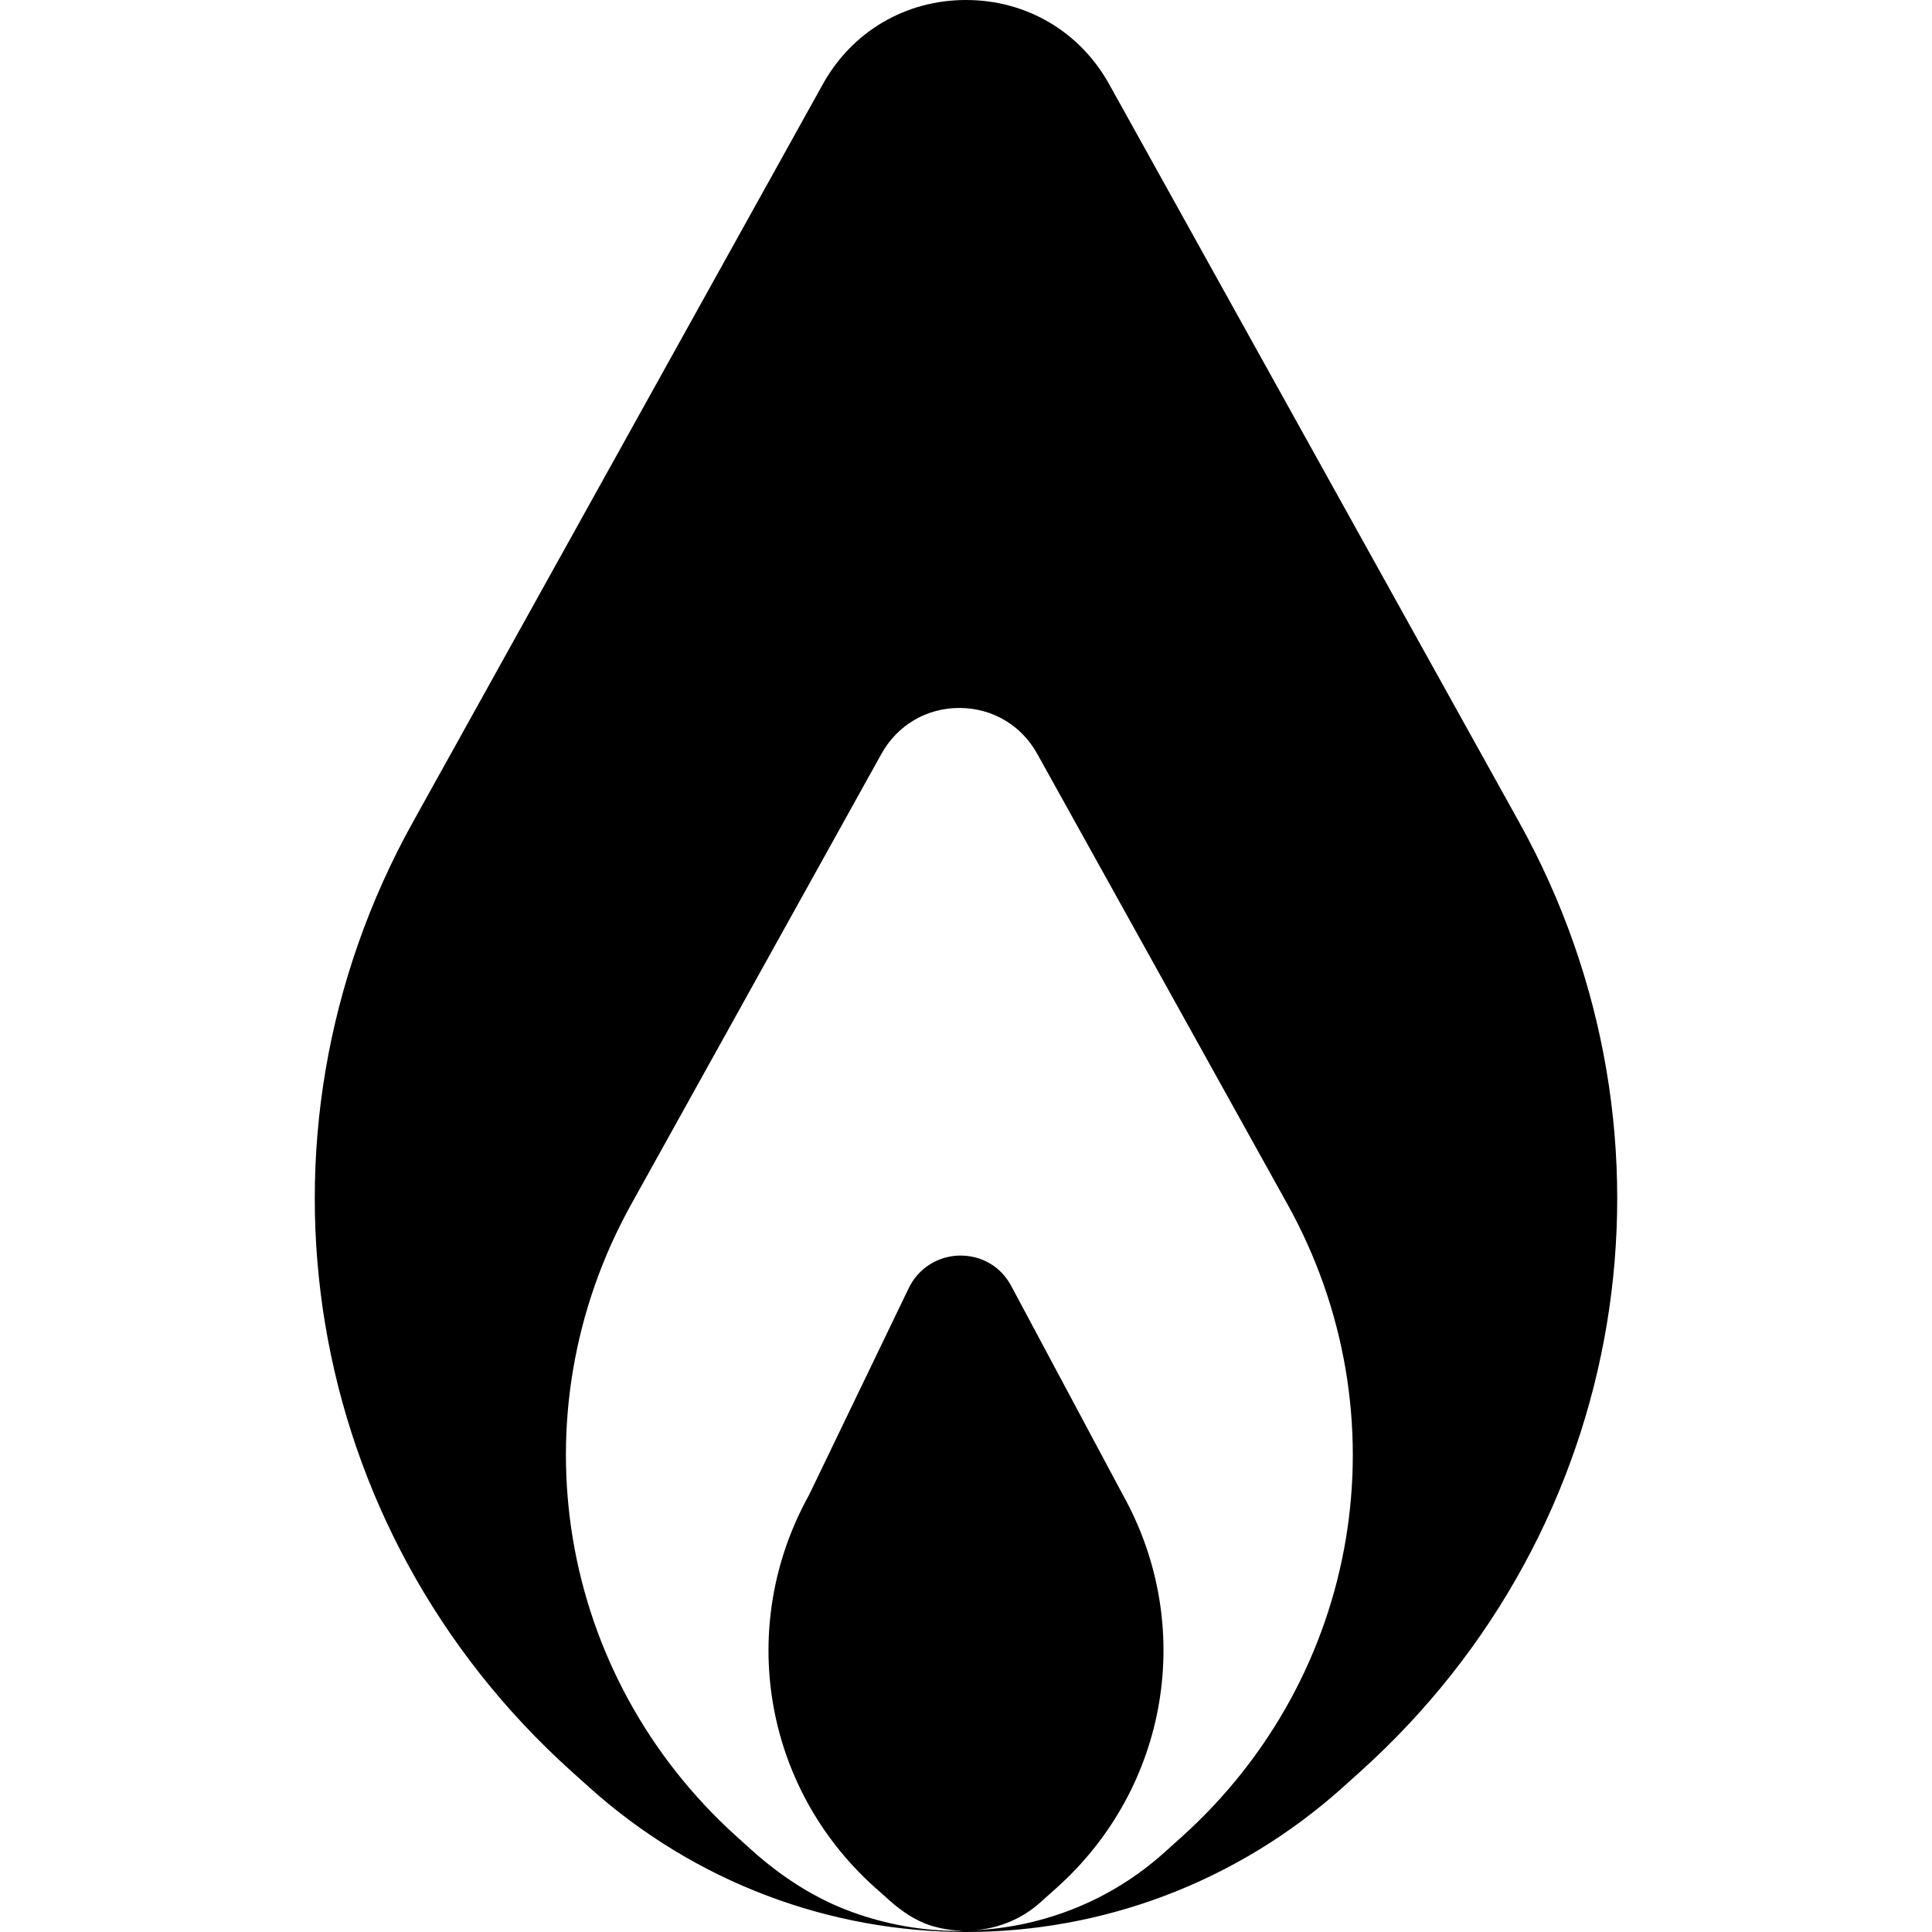 <?xml version="1.0" encoding="iso-8859-1"?>
<!-- Uploaded to: SVG Repo, www.svgrepo.com, Generator: SVG Repo Mixer Tools -->
<svg fill="#000000" height="800px" width="800px" version="1.1" id="Layer_1" xmlns="http://www.w3.org/2000/svg" xmlns:xlink="http://www.w3.org/1999/xlink" 
	 viewBox="0 0 503.85 503.85" xml:space="preserve">
<g>
	<g>
		<path d="M396.162,214.385L289.272,21.974C281.625,8.209,267.667,0,251.921,0c-15.738,0-29.704,8.209-37.342,21.974
			l-106.89,192.411c-45.879,82.566-28.882,184.37,41.329,247.556l4.482,4.029c28.059,25.247,63.236,37.88,98.422,37.88
			c35.185,0,70.379-12.632,98.438-37.88l4.474-4.029C425.044,398.756,442.041,296.952,396.162,214.385z M308.182,479.039
			l-4.507,4.054c-13.9,12.515-31.433,19.414-49.563,20.312c6.362-0.495,12.431-2.971,17.24-7.311l4.407-3.945
			c29.008-26.112,36.033-68.18,17.139-102.19l-29.176-54.591c-2.677-5.011-7.663-8.016-13.53-7.923
			c-5.674,0.117-10.735,3.374-13.195,8.477l-25.986,53.919c-18.961,34.119-11.969,76.162,17.005,102.249l3.743,3.341
			c3.685,3.315,7.336,5.565,10.87,6.698c2.787,0.898,5.624,1.326,8.452,1.41c-0.311,0-0.621,0.042-0.932,0.042
			c-9.451,0-19.011-1.654-28.244-5.053c-9.023-3.307-17.735-8.721-25.911-16.073l-3.785-3.408
			c-46.81-42.135-58.141-109.996-27.556-165.04l65.225-117.416c4.163-7.487,11.751-11.961,20.312-11.961
			c8.561,0,16.157,4.474,20.312,11.961l65.234,117.416C366.323,369.051,354.992,436.912,308.182,479.039z"/>
	</g>
</g>
</svg>